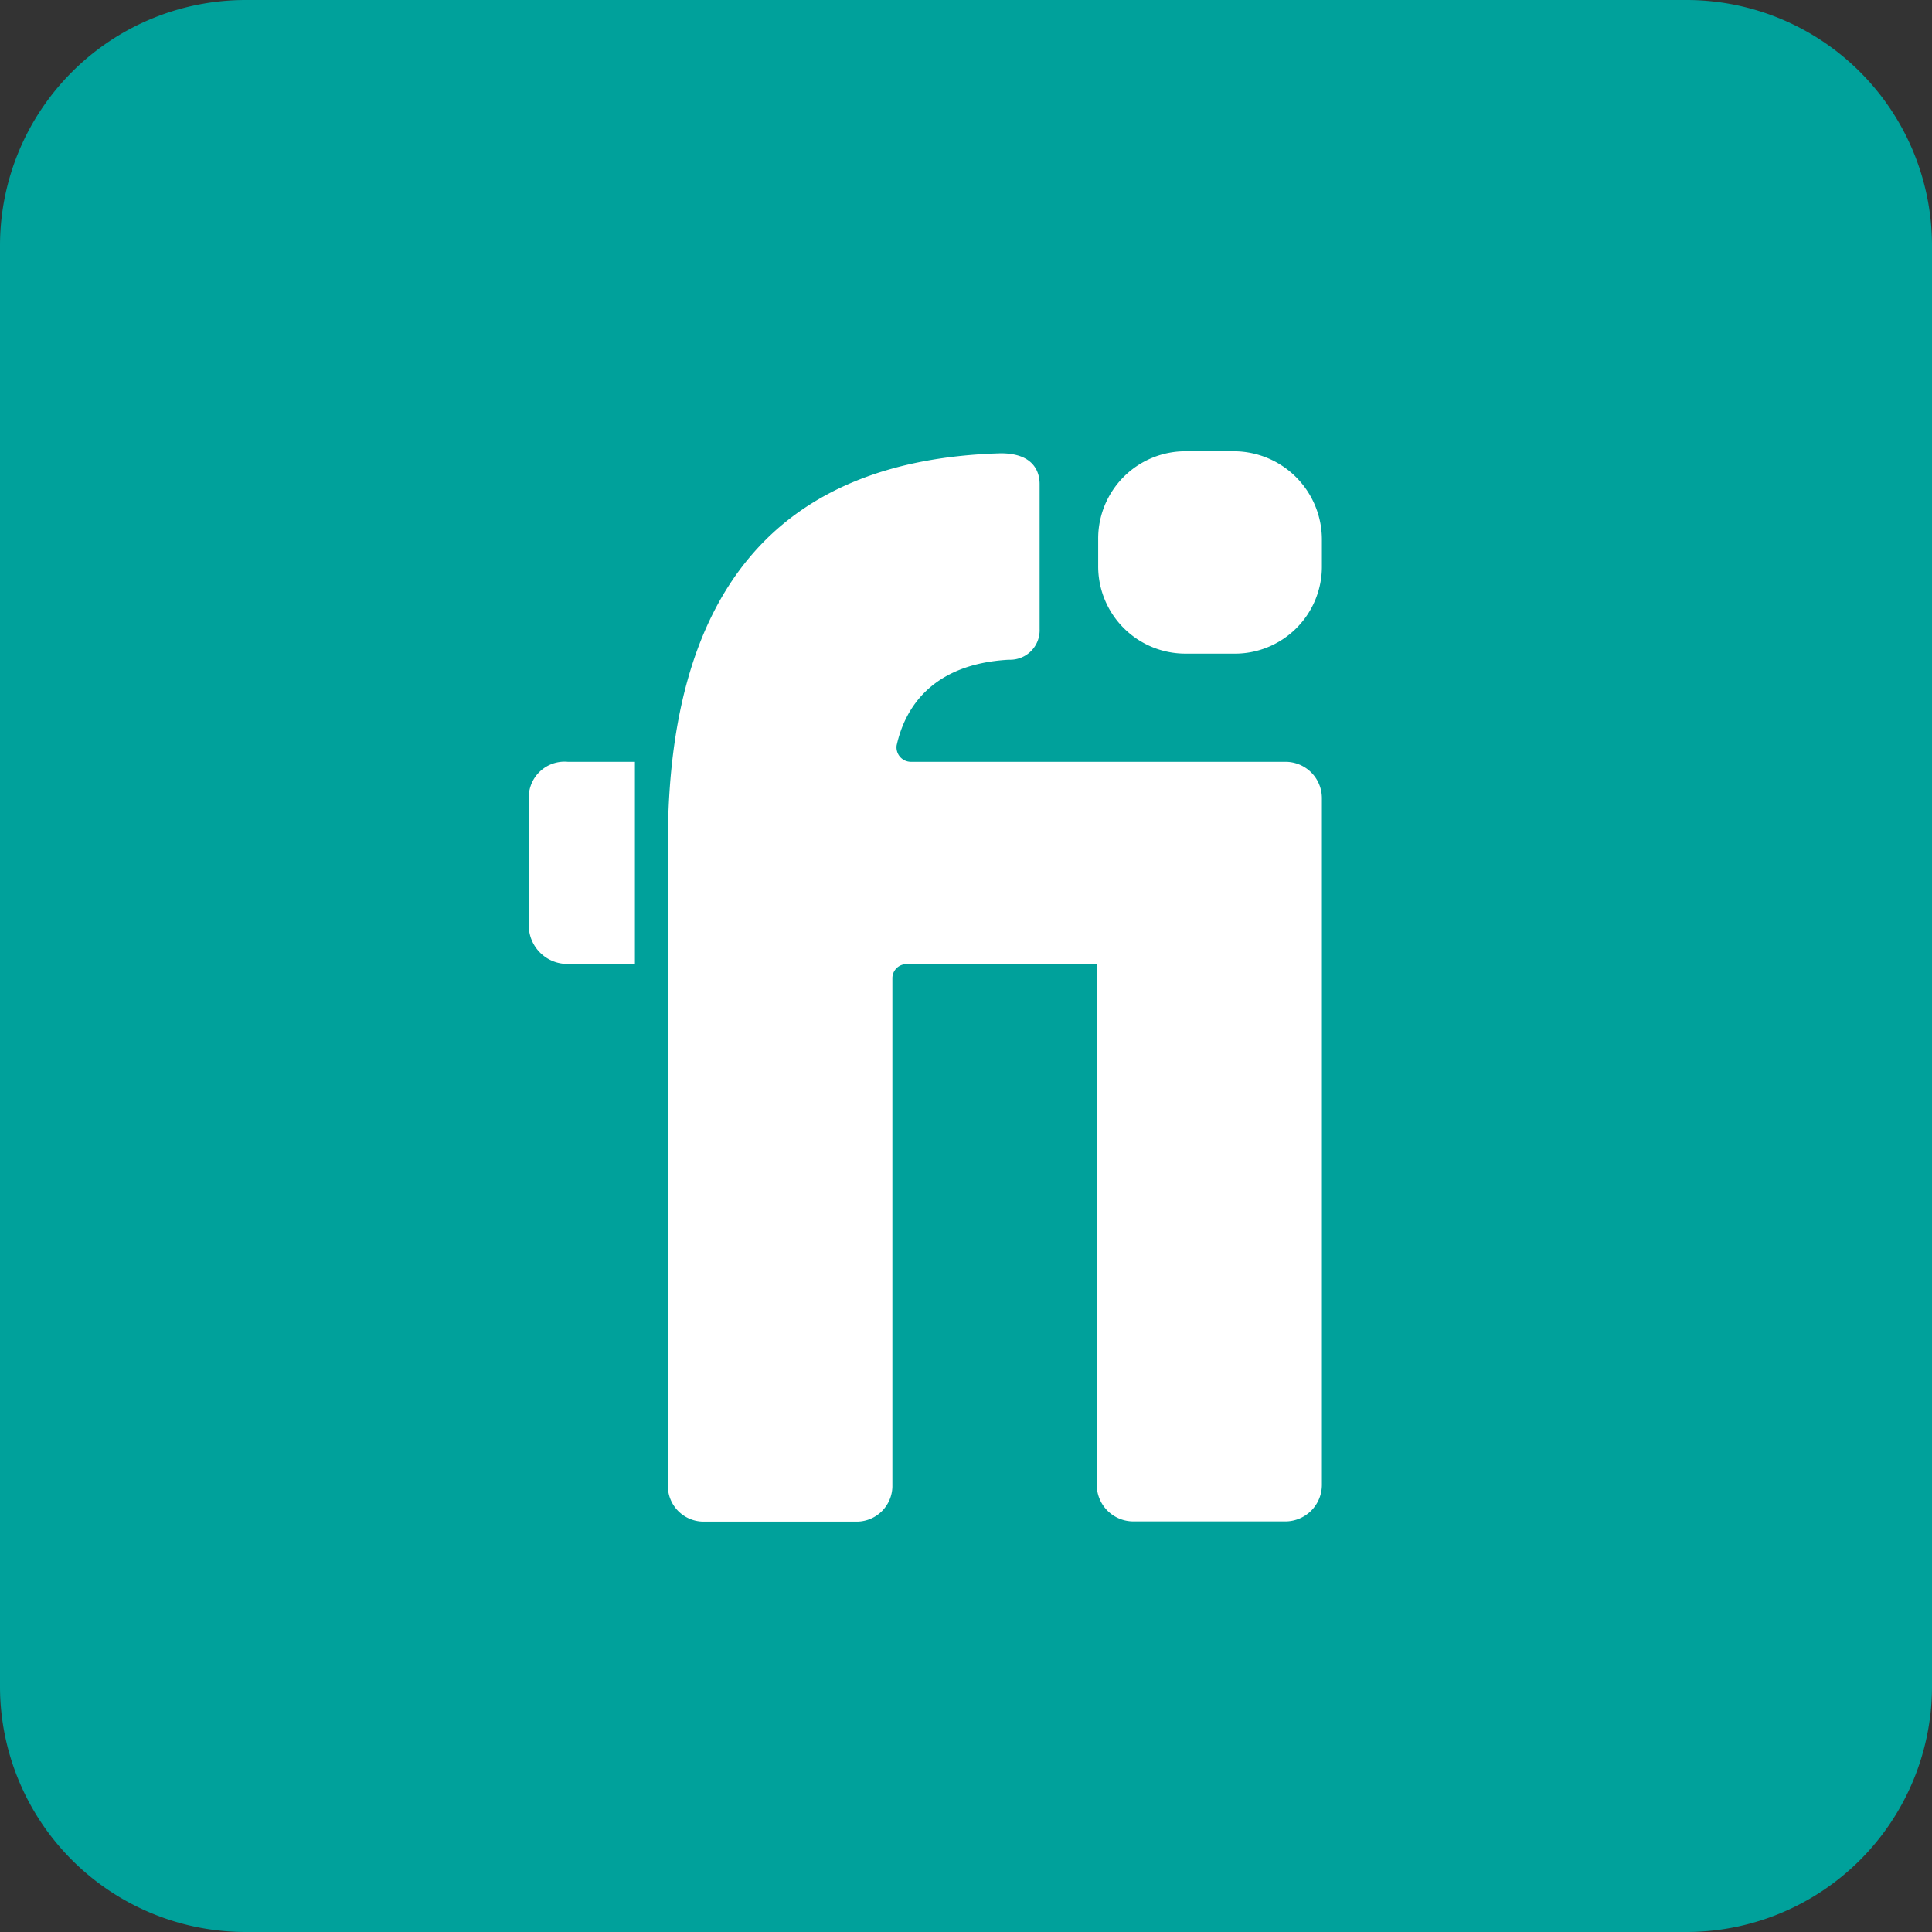 <svg id="Layer_1" data-name="Layer 1" xmlns="http://www.w3.org/2000/svg" viewBox="0 0 95 95"><rect x="0" y="0" width="95" height="95" fill="#333333" stroke="none"/><defs><style>.cls-1{fill:#00a19b;}.cls-2{fill:#fff;}</style></defs><path class="cls-1" d="M83,95H12.05A12.08,12.08,0,0,1,0,83V12.05A12.08,12.08,0,0,1,12.05,0H83A12.08,12.08,0,0,1,95,12.05V83A12.08,12.08,0,0,1,83,95Z"/><path class="cls-2" d="M63.17,37.46H44.79a.71.71,0,0,1-.7-.81c.4-1.8,1.7-4,5.52-4.21a1.45,1.45,0,0,0,1.51-1.51V23.8c0-.5-.21-1.51-1.91-1.51-10.85.31-16.37,6.63-16.37,19.18V73.11a1.76,1.76,0,0,0,1.71,1.71h7.63a1.76,1.76,0,0,0,1.7-1.71v-25a.69.69,0,0,1,.71-.7h9.34V73a1.8,1.8,0,0,0,1.8,1.81h7.44A1.8,1.8,0,0,0,65,73V39.27A1.79,1.79,0,0,0,63.17,37.46ZM26,39.27v6.22a1.9,1.9,0,0,0,1.91,1.91h3.31V37.46H27.92A1.76,1.76,0,0,0,26,39.27ZM60.66,22.19H58.35A4.29,4.29,0,0,0,54,26.51v1.31a4.29,4.29,0,0,0,4.32,4.32h2.31A4.28,4.28,0,0,0,65,27.82V26.51A4.34,4.34,0,0,0,60.66,22.19Z"/></svg>